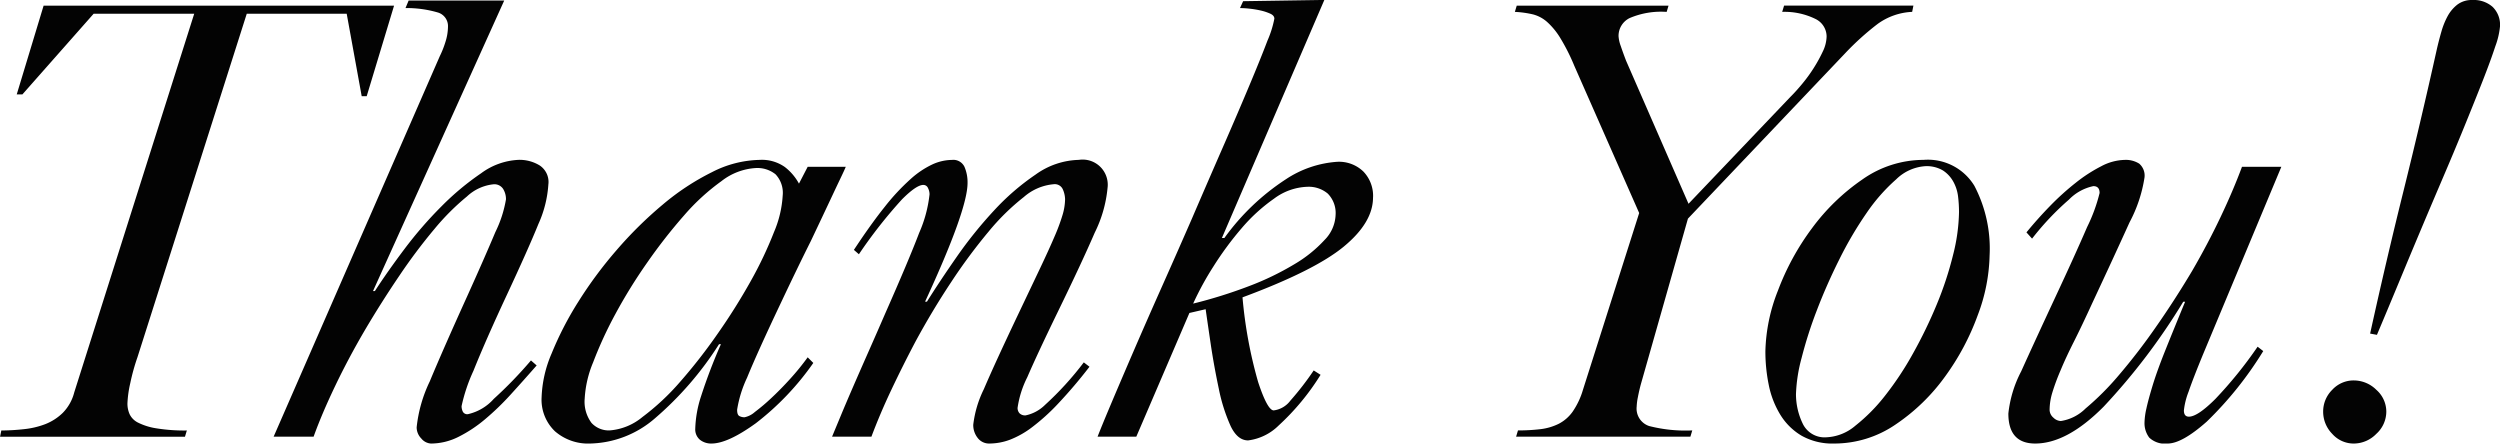 <svg xmlns="http://www.w3.org/2000/svg" width="220.11" height="39.05" viewBox="0 0 220.11 39.05">
  <path id="Path_38" data-name="Path 38" d="M-74.827-29.975h-.44l-1.32-7.26h-8.8l-9.625,30.25A18.169,18.169,0,0,0-95.645-4.7a9.556,9.556,0,0,0-.247,1.788,2.307,2.307,0,0,0,.192.935,1.611,1.611,0,0,0,.743.742,5.475,5.475,0,0,0,1.6.5,15.37,15.37,0,0,0,2.695.192l-.165.55h-16.28l.11-.55A18.669,18.669,0,0,0-105-.66a7.35,7.35,0,0,0,1.87-.44,4.614,4.614,0,0,0,1.54-.99,3.963,3.963,0,0,0,1.017-1.815l10.56-33.33h-8.855l-6.27,7.1h-.5l2.365-7.81h30.855Zm16,7.7a9.991,9.991,0,0,1-.88,3.548q-.88,2.172-2.805,6.3-1.87,4.015-2.915,6.627a14.913,14.913,0,0,0-1.045,3.107,1.092,1.092,0,0,0,.11.495.443.443,0,0,0,.44.22,4.317,4.317,0,0,0,2.283-1.347A36.751,36.751,0,0,0-60.363-6.71l.5.44q-1.155,1.32-2.283,2.557a23.158,23.158,0,0,1-2.283,2.2A11.667,11.667,0,0,1-66.77.028a5.4,5.4,0,0,1-2.392.578,1.182,1.182,0,0,1-.853-.44,1.411,1.411,0,0,1-.413-.99,12.246,12.246,0,0,1,1.155-4.042q1.155-2.778,3.3-7.508,1.54-3.41,2.475-5.637a10.414,10.414,0,0,0,.935-2.888,1.731,1.731,0,0,0-.248-.907.913.913,0,0,0-.852-.413A4.023,4.023,0,0,0-66-21.147a20.956,20.956,0,0,0-2.86,2.86,48.6,48.6,0,0,0-3.08,4.1q-1.567,2.31-3,4.73-1.485,2.53-2.668,5.005T-79.5,0h-3.52l14.63-33.5a8.28,8.28,0,0,0,.5-1.265,4.513,4.513,0,0,0,.22-1.32,1.248,1.248,0,0,0-.907-1.265,9.743,9.743,0,0,0-2.833-.385l.275-.66h8.415l-11.55,25.575h.165q1.1-1.7,2.613-3.713a35.432,35.432,0,0,1,3.245-3.74,23.548,23.548,0,0,1,3.493-2.915,6,6,0,0,1,3.3-1.183,3.386,3.386,0,0,1,1.87.5A1.754,1.754,0,0,1-58.823-22.275Zm26.18-1.485q-.11.275-.44.962t-.743,1.568q-.412.88-.907,1.925l-.99,2.09q-1.21,2.42-2.585,5.335Q-40.452-7.37-41.333-5.2a10.361,10.361,0,0,0-.88,2.832q0,.44.192.55a.928.928,0,0,0,.467.11,1.964,1.964,0,0,0,.908-.468,16.878,16.878,0,0,0,1.43-1.21q.8-.742,1.65-1.677A21.815,21.815,0,0,0-36-6.985l.495.495a24.039,24.039,0,0,1-5.06,5.308Q-43.038.605-44.468.605a1.577,1.577,0,0,1-1.017-.33,1.192,1.192,0,0,1-.413-.99A10.054,10.054,0,0,1-45.4-3.52a47.849,47.849,0,0,1,1.76-4.62h-.165a29.162,29.162,0,0,1-5.665,6.545,8.99,8.99,0,0,1-5.665,2.2A4.447,4.447,0,0,1-58.245-.468a3.841,3.841,0,0,1-1.182-3,10.608,10.608,0,0,1,.88-3.85,28.936,28.936,0,0,1,2.337-4.537,36.635,36.635,0,0,1,3.382-4.565,34.992,34.992,0,0,1,4.07-4.015,21.616,21.616,0,0,1,4.345-2.86,9.556,9.556,0,0,1,4.18-1.073,3.5,3.5,0,0,1,2.227.632,4.65,4.65,0,0,1,1.238,1.458L-36-23.76ZM-38.2-21.23a2.372,2.372,0,0,0-.632-1.87,2.551,2.551,0,0,0-1.732-.55A5.412,5.412,0,0,0-43.588-22.5a19.022,19.022,0,0,0-3.3,3.025,46.7,46.7,0,0,0-3.245,4.153,45.474,45.474,0,0,0-2.805,4.537A35.1,35.1,0,0,0-54.89-6.545a9.656,9.656,0,0,0-.743,3.19,3.124,3.124,0,0,0,.6,2.145,2.061,2.061,0,0,0,1.6.66,5.122,5.122,0,0,0,2.888-1.183,20.988,20.988,0,0,0,3.3-3.08,47.25,47.25,0,0,0,3.327-4.263A53.3,53.3,0,0,0-41-13.723a34.186,34.186,0,0,0,2.035-4.29A9.587,9.587,0,0,0-38.2-21.23Zm28.6-.66a11.184,11.184,0,0,1-1.128,3.932q-1.128,2.613-3.217,6.9-1.87,3.85-2.723,5.83a8.7,8.7,0,0,0-.853,2.695.694.694,0,0,0,.165.467.69.69,0,0,0,.55.192A3.422,3.422,0,0,0-15.1-2.8a27.449,27.449,0,0,0,3.41-3.74l.5.385A42.721,42.721,0,0,1-13.97-2.887,18.212,18.212,0,0,1-16.253-.825a7.945,7.945,0,0,1-1.953,1.1,5.207,5.207,0,0,1-1.787.33,1.253,1.253,0,0,1-1.045-.5,1.827,1.827,0,0,1-.385-1.155,9.575,9.575,0,0,1,.935-3.135q.935-2.2,3.08-6.71,1.1-2.31,1.87-3.932t1.265-2.778a16.844,16.844,0,0,0,.715-1.925,5.07,5.07,0,0,0,.22-1.375,2.262,2.262,0,0,0-.192-.853.772.772,0,0,0-.8-.468,4.582,4.582,0,0,0-2.64,1.128,20.021,20.021,0,0,0-3.108,3.052,48.58,48.58,0,0,0-3.3,4.455q-1.678,2.53-3.163,5.28-1.1,2.09-2.09,4.18T-30.388,0h-3.465q.275-.66.743-1.787t1.1-2.585q.633-1.458,1.375-3.135t1.457-3.327q2.09-4.73,3-7.123a11.408,11.408,0,0,0,.907-3.382,1.22,1.22,0,0,0-.137-.55.44.44,0,0,0-.413-.275q-.605,0-1.87,1.265a42.1,42.1,0,0,0-3.8,4.84l-.44-.385q1.485-2.255,2.722-3.8a19.156,19.156,0,0,1,2.283-2.448A7.841,7.841,0,0,1-25-23.98a4.242,4.242,0,0,1,1.7-.385,1.086,1.086,0,0,1,1.1.6,3.431,3.431,0,0,1,.275,1.43q0,2.365-3.74,10.45h.165q1.1-1.76,2.612-3.932a37.386,37.386,0,0,1,3.272-4.07,21.062,21.062,0,0,1,3.685-3.19,6.794,6.794,0,0,1,3.8-1.292A2.212,2.212,0,0,1-9.6-21.89Zm23.375.825q0,2.2-2.558,4.317T2.283-12.265A39.311,39.311,0,0,0,3.658-4.812q.825,2.5,1.375,2.5A2.17,2.17,0,0,0,6.49-3.163,25.372,25.372,0,0,0,8.552-5.83l.605.385A21.182,21.182,0,0,1,5.473-.99,4.645,4.645,0,0,1,2.778.33q-.935,0-1.54-1.265a15.271,15.271,0,0,1-1.045-3.3q-.44-2.09-.715-3.96t-.44-3.025l-1.43.33L-7.067,0h-3.41q.385-.99,1.21-2.943t1.952-4.565q1.127-2.612,2.475-5.637t2.668-6.05Q-.8-22.385.523-25.41T2.86-30.855q1.018-2.42,1.622-4.015A9.1,9.1,0,0,0,5.088-36.8q0-.275-.358-.44a4.348,4.348,0,0,0-.825-.275,7.96,7.96,0,0,0-.99-.165,8.48,8.48,0,0,0-.852-.055l.275-.605,7.15-.11L.468-17.49h.22A20.281,20.281,0,0,1,6.1-22.66a9.3,9.3,0,0,1,4.538-1.54,3.085,3.085,0,0,1,2.282.853A3.085,3.085,0,0,1,13.778-21.065Zm-3.3,1.595A2.439,2.439,0,0,0,9.79-21.4,2.606,2.606,0,0,0,8-22,5.19,5.19,0,0,0,5.06-20.955,15.142,15.142,0,0,0,2.2-18.343,28.287,28.287,0,0,0-.275-14.988a26.128,26.128,0,0,0-1.787,3.273,42.008,42.008,0,0,0,4.922-1.54A24.516,24.516,0,0,0,6.847-15.18a11.52,11.52,0,0,0,2.668-2.145A3.31,3.31,0,0,0,10.477-19.47ZM61.242-37.4a5.573,5.573,0,0,0-3.052,1.073,23.872,23.872,0,0,0-2.833,2.557L41.5-19.195,37.372-4.675q-.165.6-.275,1.183a5.083,5.083,0,0,0-.11.852,1.615,1.615,0,0,0,1.1,1.705,12.9,12.9,0,0,0,3.795.385L41.717,0H26.372l.165-.55a16.081,16.081,0,0,0,1.98-.11,4.9,4.9,0,0,0,1.6-.468A3.431,3.431,0,0,0,31.35-2.2a6.737,6.737,0,0,0,.908-1.925l4.95-15.565-5.72-12.98a17.572,17.572,0,0,0-1.238-2.448,6.279,6.279,0,0,0-1.155-1.4,3.019,3.019,0,0,0-1.237-.66,8.807,8.807,0,0,0-1.595-.22l.165-.55H39.792l-.165.55a7.043,7.043,0,0,0-3.272.55,1.741,1.741,0,0,0-.963,1.6,3.051,3.051,0,0,0,.193.852q.193.577.467,1.292l5.5,12.6,8.965-9.405q.5-.495,1.045-1.155a13.042,13.042,0,0,0,1.018-1.4,12.852,12.852,0,0,0,.8-1.457,3.176,3.176,0,0,0,.33-1.32,1.727,1.727,0,0,0-.935-1.513A6.168,6.168,0,0,0,49.8-37.4l.165-.55H61.352Zm6.82,21.4A15.707,15.707,0,0,1,67.018-10.7,21.72,21.72,0,0,1,64.13-5.28a17.2,17.2,0,0,1-4.345,4.208A9.54,9.54,0,0,1,54.368.605a5.506,5.506,0,0,1-2.86-.688,5.449,5.449,0,0,1-1.87-1.842A8.011,8.011,0,0,1,48.62-4.538a14.713,14.713,0,0,1-.3-3,15.344,15.344,0,0,1,1.1-5.308,22.29,22.29,0,0,1,3-5.5,18.53,18.53,0,0,1,4.427-4.29,9.372,9.372,0,0,1,5.39-1.733,4.791,4.791,0,0,1,4.483,2.283A11.9,11.9,0,0,1,68.063-16.005Zm-2.695-3.8a11.305,11.305,0,0,0-.083-1.347,3.561,3.561,0,0,0-.412-1.292,2.765,2.765,0,0,0-.908-.99,2.793,2.793,0,0,0-1.567-.385A4.035,4.035,0,0,0,59.84-22.66a15.727,15.727,0,0,0-2.612,2.97,32.64,32.64,0,0,0-2.393,4.07q-1.128,2.255-1.98,4.483A36.808,36.808,0,0,0,51.508-6.93a13.854,13.854,0,0,0-.495,3.19,5.983,5.983,0,0,0,.577,2.558A2.127,2.127,0,0,0,53.708.055a4.2,4.2,0,0,0,2.53-1.017A15.5,15.5,0,0,0,58.85-3.6a27.563,27.563,0,0,0,2.475-3.74,40.619,40.619,0,0,0,2.09-4.318,30.052,30.052,0,0,0,1.43-4.345A16.271,16.271,0,0,0,65.368-19.8ZM86.927-7.425Q85.993-5.17,85.58-3.96a6.387,6.387,0,0,0-.413,1.65q0,.55.44.55.77,0,2.338-1.567A36.786,36.786,0,0,0,91.658-7.92l.495.385A31.683,31.683,0,0,1,87.175-1.32Q85,.605,83.738.605A2,2,0,0,1,82.115.083,2.109,2.109,0,0,1,81.7-1.265a6.159,6.159,0,0,1,.165-1.21q.165-.77.55-2.035t1.1-3.052q.715-1.787,1.76-4.318h-.165A55.432,55.432,0,0,1,78.1-2.64Q74.883.605,72.077.605q-2.365,0-2.365-2.64A10.363,10.363,0,0,1,70.84-5.747q1.128-2.5,3-6.518,1.7-3.63,2.805-6.187a14.555,14.555,0,0,0,1.1-3q0-.605-.55-.605a4.183,4.183,0,0,0-2.145,1.183A24.248,24.248,0,0,0,71.8-17.435l-.495-.55q.99-1.21,2.09-2.338a23.064,23.064,0,0,1,2.255-2.035,13.339,13.339,0,0,1,2.255-1.458,4.592,4.592,0,0,1,2.035-.55,2.21,2.21,0,0,1,1.293.33,1.385,1.385,0,0,1,.467,1.21,12.368,12.368,0,0,1-1.32,3.96q-1.32,2.915-3.3,7.15-.88,1.925-1.6,3.355T74.305-5.83a18.971,18.971,0,0,0-.715,1.925,5.377,5.377,0,0,0-.247,1.54.913.913,0,0,0,.33.688.986.986,0,0,0,.66.3,3.923,3.923,0,0,0,2.173-1.1A24.164,24.164,0,0,0,79.42-5.39,53.055,53.055,0,0,0,82.665-9.6q1.677-2.393,3.217-4.977,1.375-2.365,2.5-4.73t1.9-4.455h3.465ZM113-36.135a6.87,6.87,0,0,1-.412,1.76q-.413,1.265-1.127,3.08t-1.623,4.042q-.908,2.227-1.9,4.538-1.925,4.51-3.465,8.222t-2.31,5.528l-.6-.11q1.43-6.49,2.942-12.567t2.942-12.512q.165-.715.385-1.485a6.721,6.721,0,0,1,.55-1.375,3.282,3.282,0,0,1,.852-1.018,2.109,2.109,0,0,1,1.348-.412,2.5,2.5,0,0,1,1.76.6A2.2,2.2,0,0,1,113-36.135ZM102.988-2.2a2.648,2.648,0,0,1-.88,1.953,2.777,2.777,0,0,1-1.98.853,2.512,2.512,0,0,1-1.9-.853,2.777,2.777,0,0,1-.8-1.953,2.683,2.683,0,0,1,.8-1.925,2.55,2.55,0,0,1,1.9-.825,2.823,2.823,0,0,1,1.98.825A2.562,2.562,0,0,1,102.988-2.2Z" transform="translate(107.112 38.445)" fill="#030303"/>
</svg>
